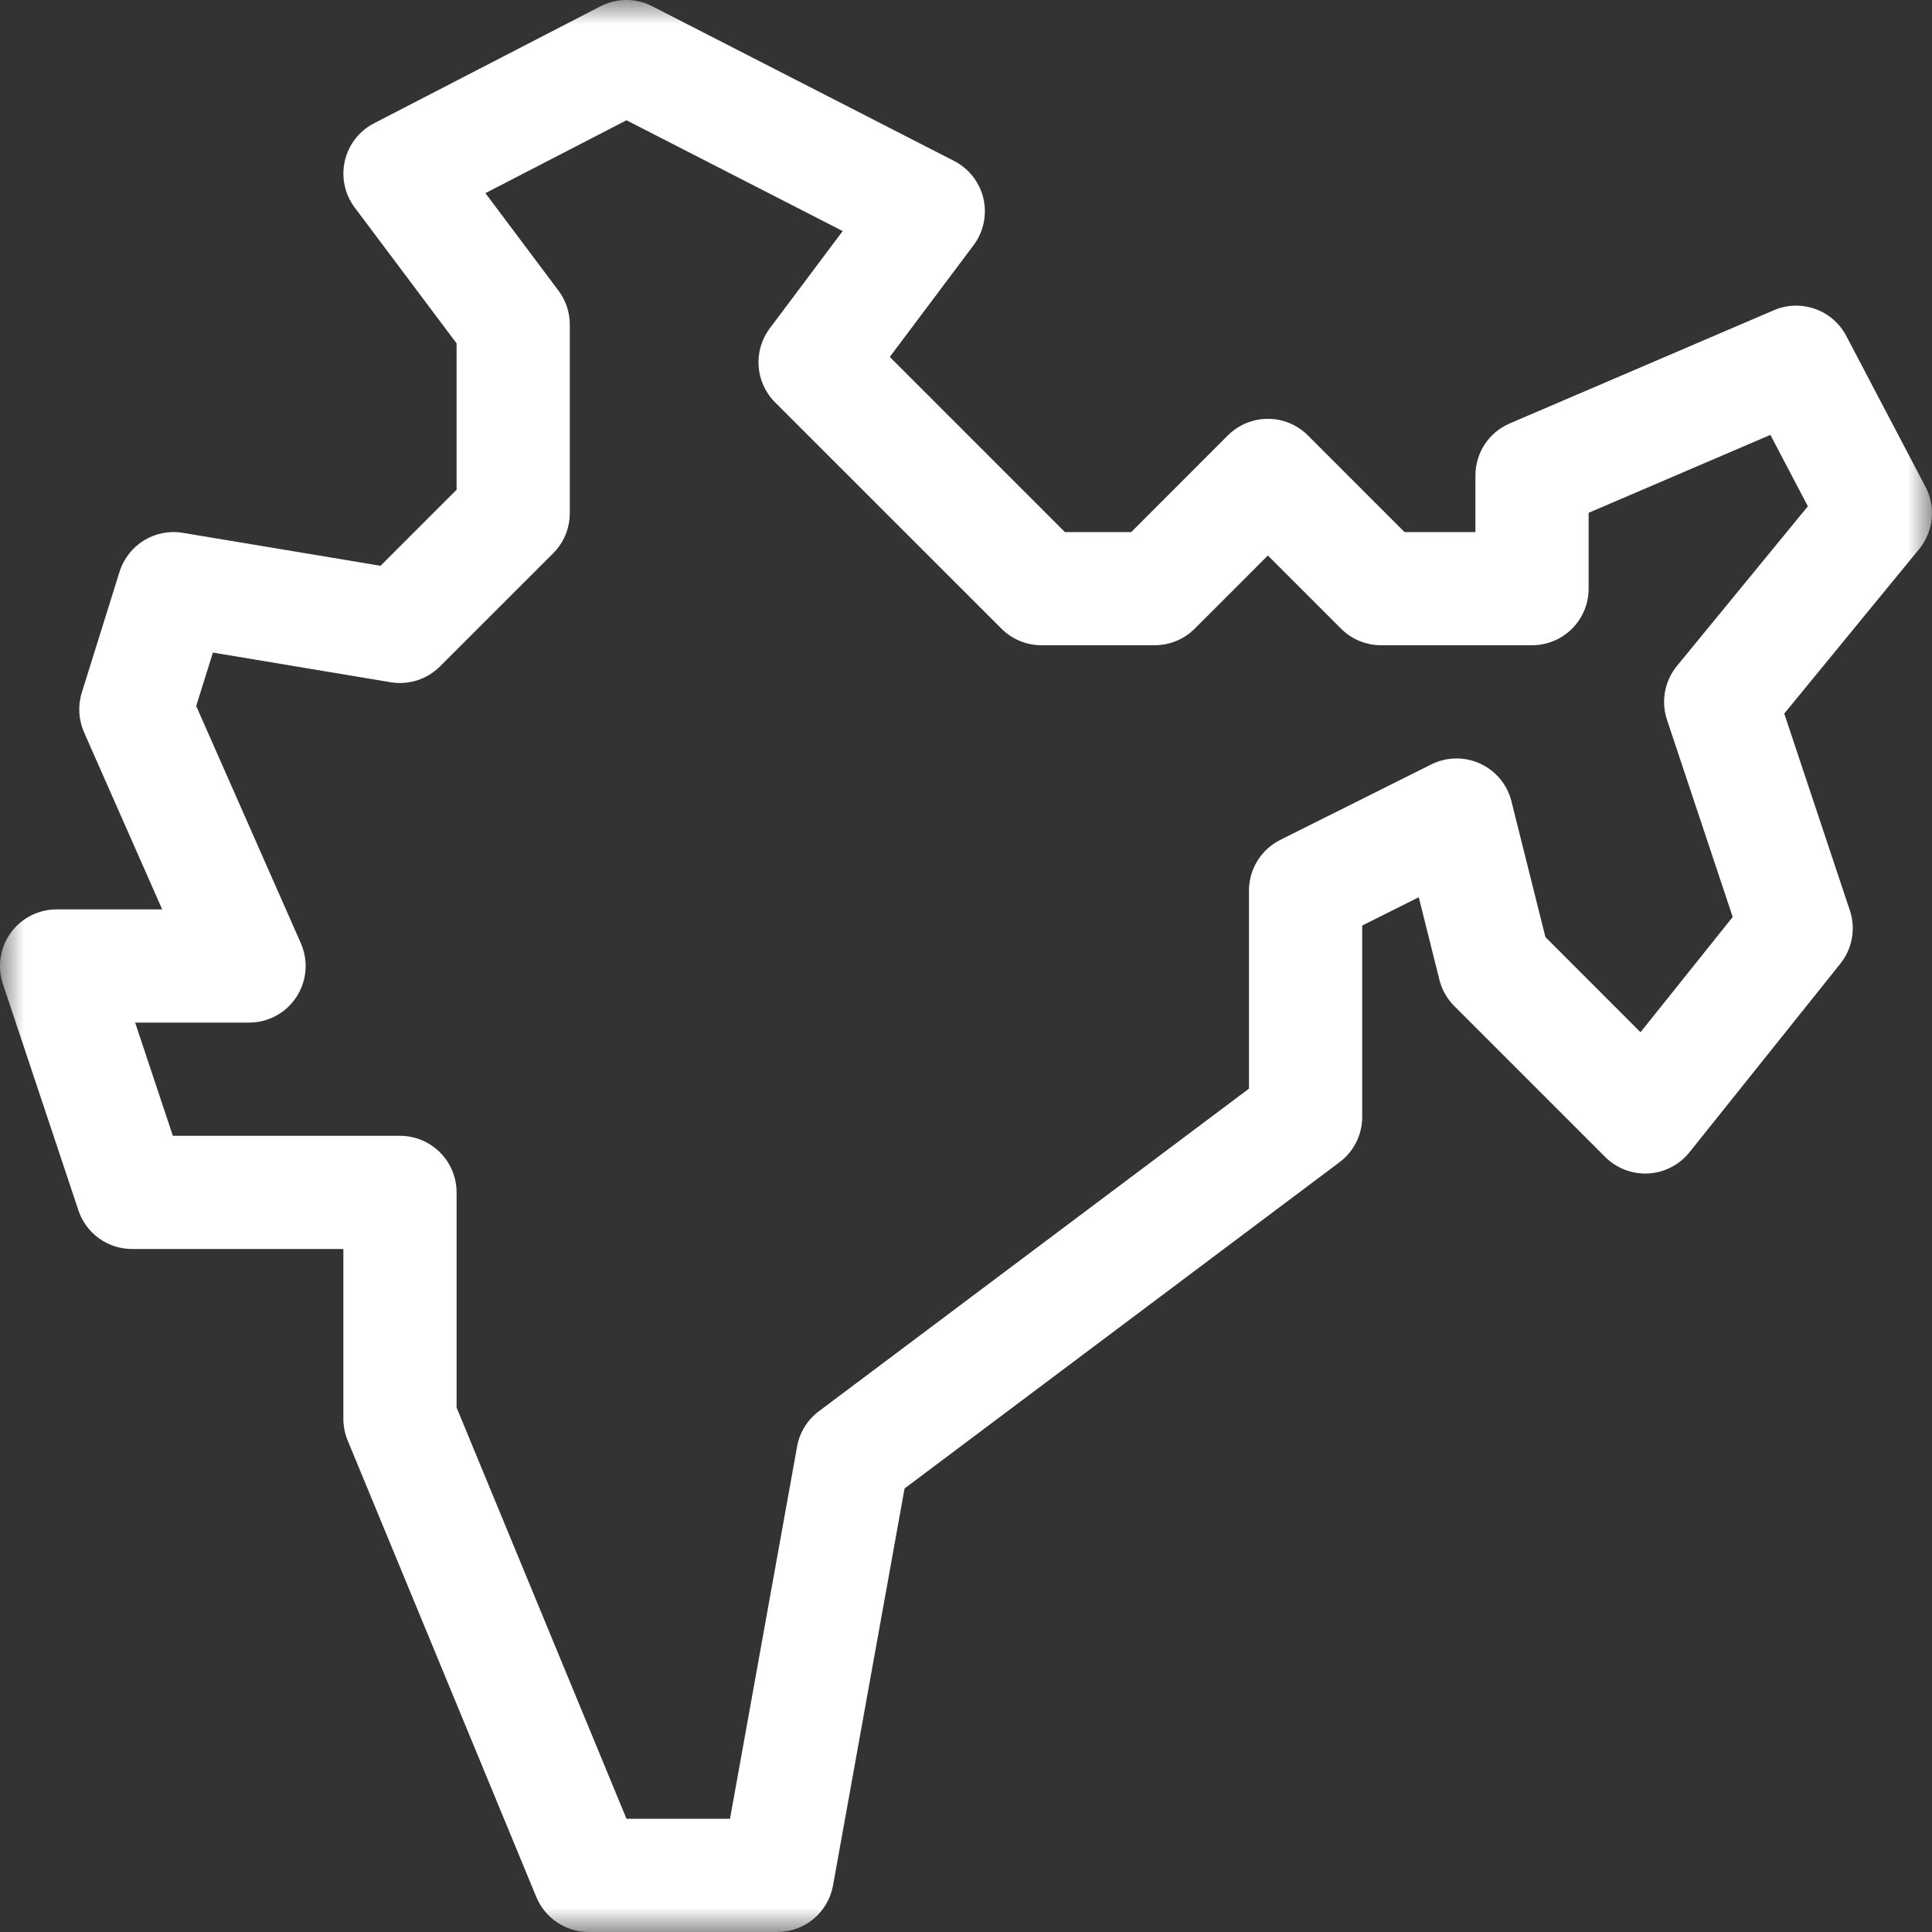 <svg width="40" height="40" viewBox="0 0 40 40" fill="none" xmlns="http://www.w3.org/2000/svg">
<rect x="0" y="0" width="40" height="40" fill="#333333" stroke="none"/>
<g clip-path="url(#clip0_1402_17)">
<g clip-path="url(#clip1_1402_17)">
<mask id="mask0_1402_17" style="mask-type:luminance" maskUnits="userSpaceOnUse" x="0" y="0" width="40" height="40">
<path d="M0 4.92732e-06H40V40H0V4.92732e-06Z" fill="white"/>
</mask>
<g mask="url(#mask0_1402_17)">
<path fill-rule="evenodd" clip-rule="evenodd" d="M11.104 39.276C11.286 39.714 11.713 40 12.188 40H16.094C16.661 40 17.146 39.594 17.247 39.036L18.728 30.817L27.734 24.062C28.029 23.841 28.203 23.494 28.203 23.125V19.162L29.374 18.576L29.801 20.284C29.852 20.49 29.959 20.678 30.109 20.829L33.234 23.954C33.47 24.189 33.794 24.314 34.127 24.295C34.46 24.277 34.769 24.117 34.978 23.857L38.103 19.951C38.351 19.64 38.425 19.225 38.299 18.848L36.941 14.774L39.734 11.368C40.033 11.004 40.084 10.497 39.866 10.08L38.225 6.955C37.941 6.414 37.288 6.182 36.726 6.423L31.257 8.767C30.826 8.951 30.547 9.375 30.547 9.844V11.016H29.079L27.079 9.015C26.621 8.557 25.879 8.557 25.421 9.015L23.421 11.016H22.048L18.422 7.39L20.156 5.078C20.363 4.802 20.438 4.448 20.361 4.111C20.283 3.775 20.061 3.49 19.753 3.332L13.503 0.129C13.166 -0.044 12.767 -0.043 12.431 0.131L7.743 2.553C7.437 2.711 7.216 2.996 7.139 3.332C7.062 3.668 7.137 4.021 7.344 4.297L9.453 7.109V10.14L7.879 11.714L3.786 11.032C3.209 10.935 2.65 11.28 2.475 11.838L1.694 14.338C1.609 14.609 1.626 14.901 1.74 15.161L3.358 18.828H1.172C0.795 18.828 0.441 19.009 0.221 19.315C0.001 19.62 -0.059 20.013 0.06 20.371L1.623 25.058C1.782 25.537 2.23 25.859 2.734 25.859H7.109V29.375C7.109 29.529 7.14 29.681 7.198 29.823L11.104 39.276ZM12.971 37.656L9.453 29.142V24.688C9.453 24.04 8.928 23.516 8.281 23.516H3.579L2.798 21.172H5.156C5.552 21.172 5.922 20.972 6.138 20.64C6.354 20.308 6.388 19.889 6.228 19.527L4.062 14.617L4.408 13.511L8.089 14.125C8.462 14.187 8.842 14.065 9.11 13.797L11.454 11.454C11.673 11.234 11.797 10.936 11.797 10.625V6.719C11.797 6.465 11.715 6.218 11.562 6.016L10.05 3.999L12.971 2.49L17.447 4.784L15.938 6.797C15.588 7.263 15.634 7.916 16.046 8.329L20.734 13.016C20.954 13.236 21.252 13.359 21.562 13.359H23.906C24.217 13.359 24.515 13.236 24.735 13.016L26.25 11.501L27.765 13.016C27.985 13.236 28.283 13.359 28.594 13.359H31.719C32.366 13.359 32.891 12.835 32.891 12.188V10.617L36.654 9.004L37.43 10.482L34.719 13.788C34.464 14.1 34.386 14.52 34.513 14.902L35.874 18.985L33.965 21.371L31.996 19.401L31.293 16.591C31.207 16.246 30.969 15.959 30.646 15.81C30.323 15.662 29.95 15.668 29.632 15.827L26.507 17.389C26.11 17.588 25.859 17.994 25.859 18.438V22.539L16.953 29.219C16.716 29.396 16.555 29.657 16.503 29.948L15.114 37.656H12.971Z" fill="white"/>
</g>
</g>
</g>
<defs>
<clipPath id="clip0_1402_17">
<rect width="40" height="40" fill="white"/>
</clipPath>
<clipPath id="clip1_1402_17">
<rect width="40" height="40" fill="white"/>
</clipPath>
</defs>
</svg>
